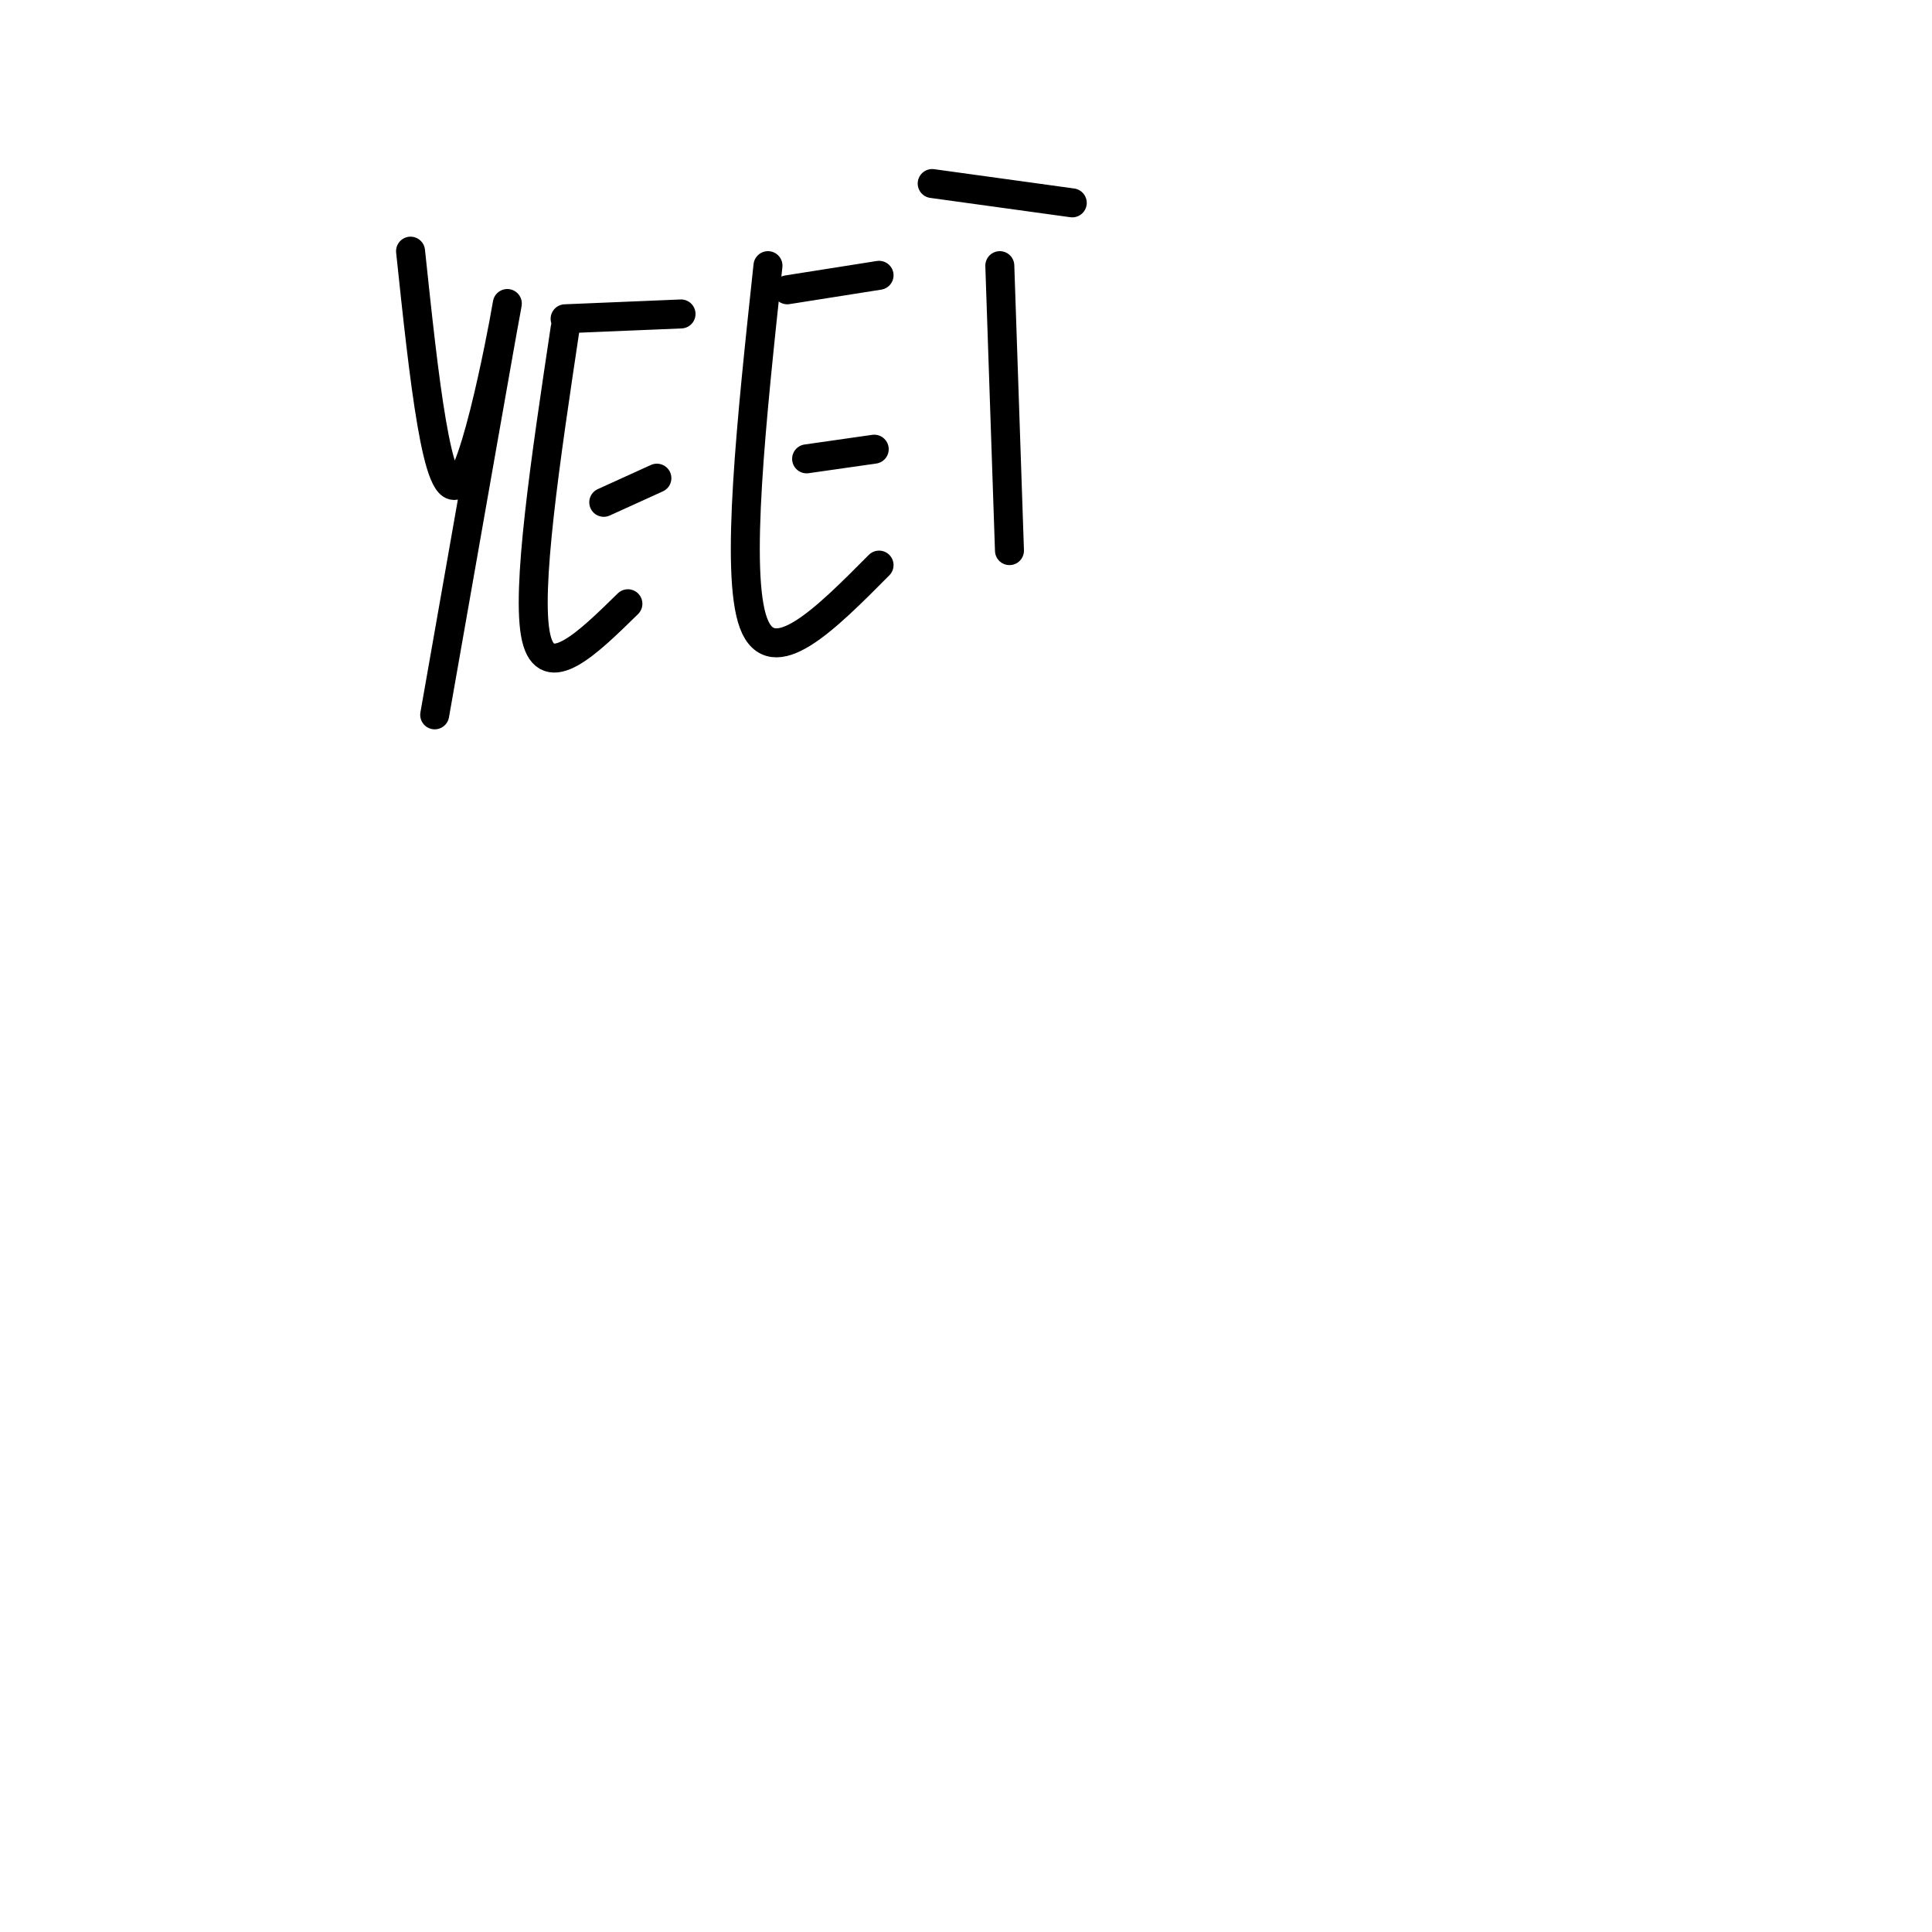 <svg viewBox='0 0 400 400' version='1.1' xmlns='http://www.w3.org/2000/svg' xmlns:xlink='http://www.w3.org/1999/xlink'><g fill='none' stroke='#000000' stroke-width='6' stroke-linecap='round' stroke-linejoin='round'><path d='M85,52c2.778,26.267 5.556,52.533 10,48c4.444,-4.533 10.556,-39.867 10,-37c-0.556,2.867 -7.778,43.933 -15,85'/><path d='M117,68c-4.083,27.250 -8.167,54.500 -6,64c2.167,9.500 10.583,1.250 19,-7'/><path d='M125,104c0.000,0.000 11.000,-5.000 11,-5'/><path d='M117,66c0.000,0.000 24.000,-1.000 24,-1'/><path d='M159,55c-3.417,31.833 -6.833,63.667 -3,74c3.833,10.333 14.917,-0.833 26,-12'/><path d='M167,95c0.000,0.000 14.000,-2.000 14,-2'/><path d='M163,60c0.000,0.000 19.000,-3.000 19,-3'/><path d='M207,55c0.000,0.000 2.000,59.000 2,59'/><path d='M193,38c0.000,0.000 29.000,4.000 29,4'/></g>
</svg>